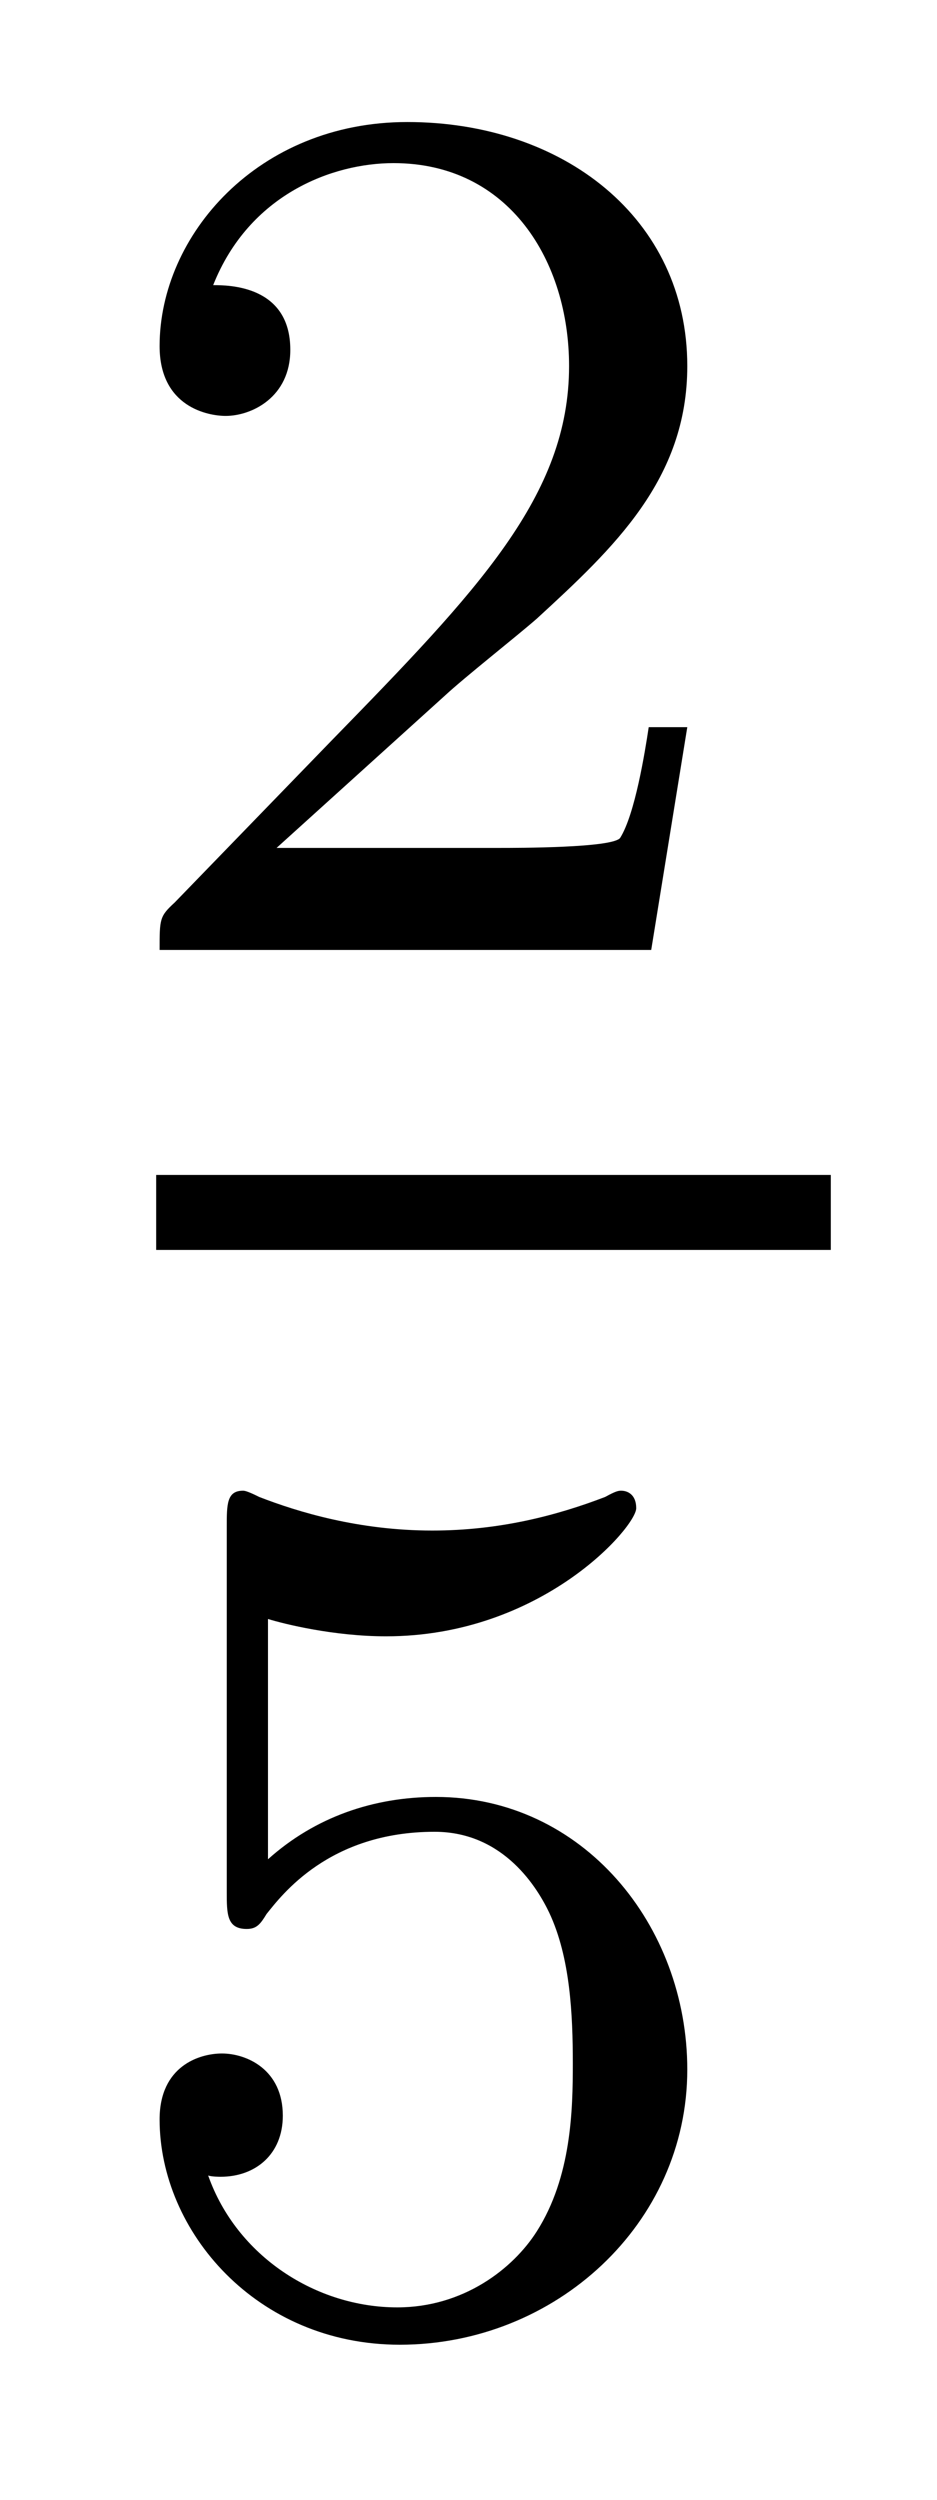 <?xml version='1.0' encoding='UTF-8'?>
<!-- This file was generated by dvisvgm 2.11.1 -->
<svg version='1.1' xmlns='http://www.w3.org/2000/svg' xmlns:xlink='http://www.w3.org/1999/xlink' width='6pt' height='16pt' viewBox='0 -16 6 16'>
<g id='page1'>
<g transform='matrix(1 0 0 -1 -129 649)'>
<path d='M131.847 660.546C131.975 660.665 132.309 660.928 132.437 661.04C132.931 661.494 133.401 661.932 133.401 662.657C133.401 663.605 132.604 664.219 131.608 664.219C130.652 664.219 130.022 663.494 130.022 662.785C130.022 662.394 130.333 662.338 130.445 662.338C130.612 662.338 130.859 662.458 130.859 662.761C130.859 663.175 130.461 663.175 130.365 663.175C130.596 663.757 131.13 663.956 131.52 663.956C132.262 663.956 132.644 663.327 132.644 662.657C132.644 661.828 132.062 661.223 131.122 660.259L130.118 659.223C130.022 659.135 130.022 659.119 130.022 658.92H133.17L133.401 660.346H133.154C133.13 660.187 133.066 659.788 132.971 659.637C132.923 659.573 132.317 659.573 132.19 659.573H130.771L131.847 660.546Z'/>
<path d='M130 657H134.32V657.48H130'/>
<path d='M130.716 654.638C130.819 654.606 131.138 654.527 131.472 654.527C132.469 654.527 133.074 655.228 133.074 655.347C133.074 655.435 133.018 655.459 132.978 655.459C132.963 655.459 132.947 655.459 132.875 655.419C132.564 655.3 132.198 655.204 131.768 655.204C131.297 655.204 130.907 655.323 130.66 655.419C130.58 655.459 130.564 655.459 130.556 655.459C130.452 655.459 130.452 655.371 130.452 655.228V652.893C130.452 652.75 130.452 652.654 130.58 652.654C130.644 652.654 130.668 652.686 130.707 652.75C130.803 652.869 131.106 653.276 131.783 653.276C132.23 653.276 132.445 652.909 132.517 652.758C132.652 652.471 132.668 652.104 132.668 651.793C132.668 651.499 132.66 651.068 132.437 650.718C132.285 650.479 131.967 650.232 131.544 650.232C131.026 650.232 130.516 650.558 130.333 651.076C130.357 651.068 130.405 651.068 130.413 651.068C130.636 651.068 130.811 651.212 130.811 651.459C130.811 651.754 130.58 651.857 130.421 651.857C130.277 651.857 130.022 651.777 130.022 651.435C130.022 650.718 130.644 649.993 131.56 649.993C132.556 649.993 133.401 650.766 133.401 651.754C133.401 652.678 132.732 653.499 131.791 653.499C131.393 653.499 131.018 653.371 130.716 653.1V654.638Z'/>
</g>
</g>
</svg>